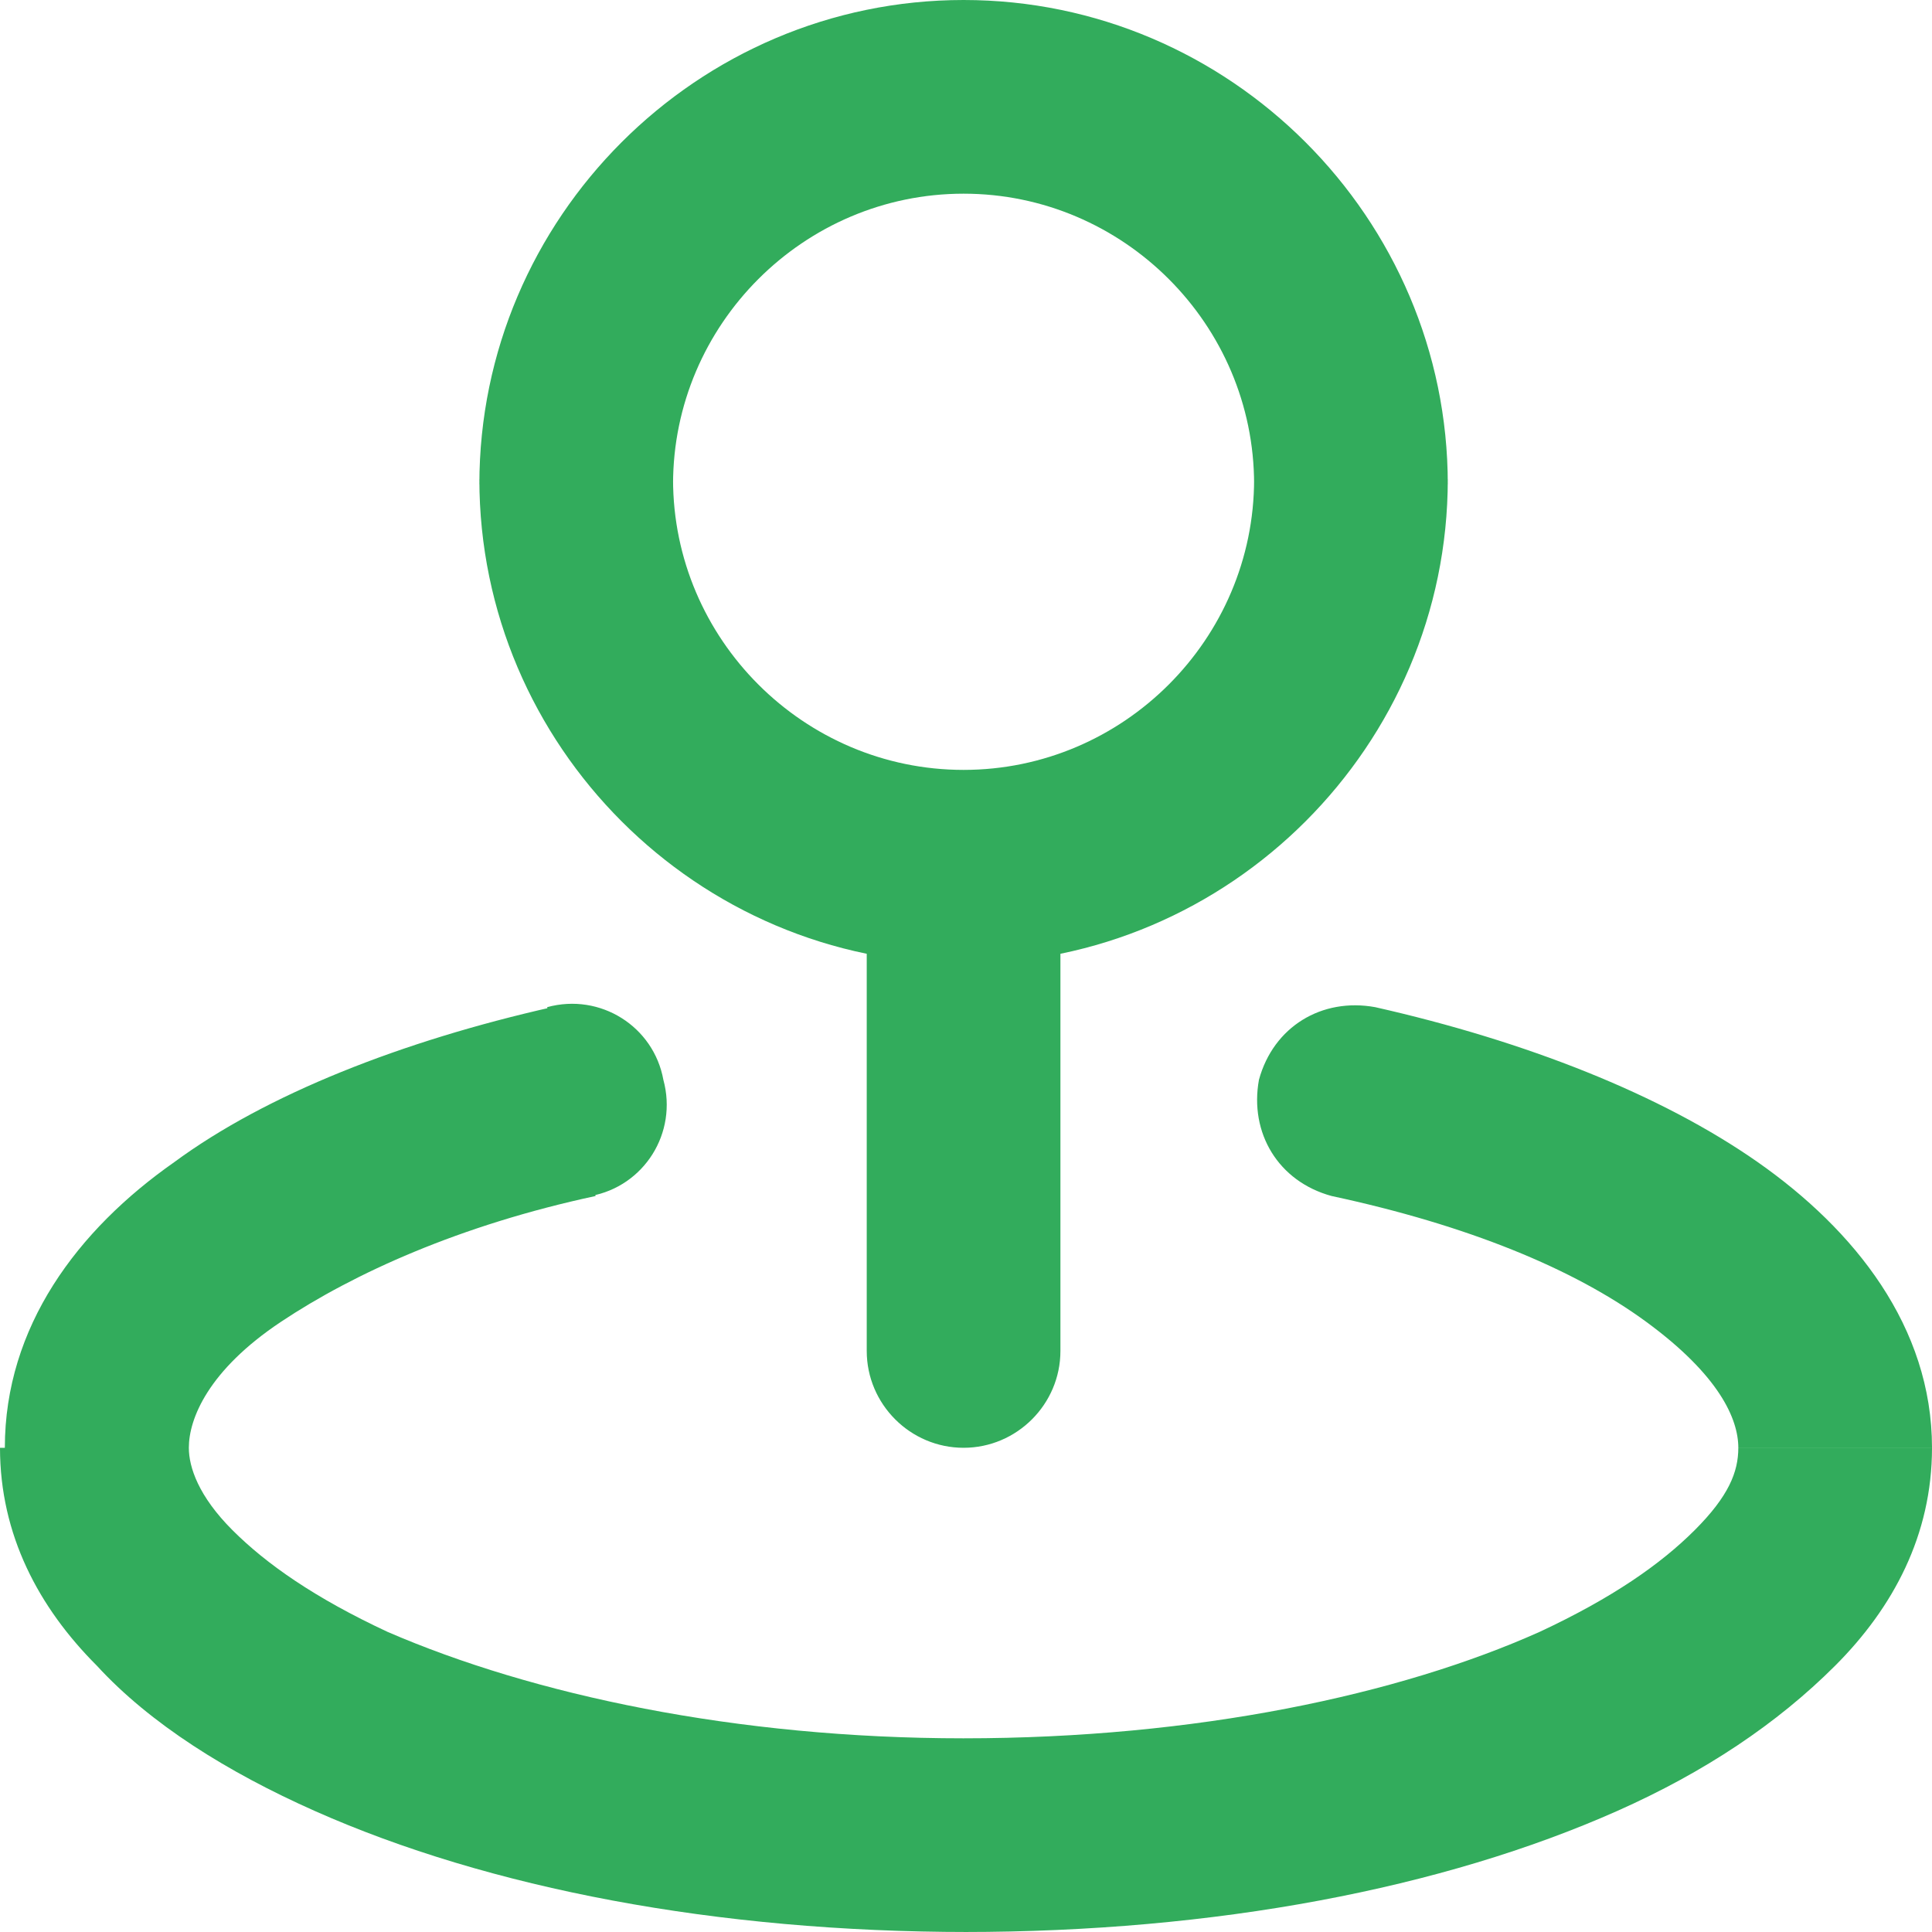 <?xml version="1.0" encoding="UTF-8"?>
<svg id="Ebene_2" xmlns="http://www.w3.org/2000/svg" version="1.1" viewBox="0 0 39.9 39.9">
  <!-- Generator: Adobe Illustrator 29.2.1, SVG Export Plug-In . SVG Version: 2.1.0 Build 116)  -->
  <defs>
    <style>
      .st0 {
        fill: #32ac5c;
      }
    </style>
  </defs>
  <g id="Ebene_1-2">
    <path class="st0" d="M17.9,27.9c0,1.1.9,2,2,2s2-.9,2-2h-4ZM12.2,24.7c1.1-.2,1.8-1.3,1.5-2.4-.2-1.1-1.3-1.8-2.4-1.5l.9,3.9h0ZM28.4,20.8c-1.1-.2-2.1.4-2.4,1.5-.2,1.1.4,2.1,1.5,2.4l.9-3.9h0ZM25.9,9.9c0,3.3-2.7,6-6,6v4c5.5,0,10-4.5,10-10h-4ZM19.9,15.9c-3.3,0-6-2.7-6-6h-4c0,5.5,4.5,10,10,10v-4ZM13.9,10c0-3.3,2.7-6,6-6V0c-5.5,0-10,4.5-10,10h4ZM19.9,4c3.3,0,6,2.7,6,6h4c0-5.5-4.5-10-10-10v4ZM17.9,17.9v10h4v-10h-4ZM35.9,29.9c0,.5-.2,1-.9,1.7-.7.7-1.7,1.4-3.2,2.1-2.9,1.3-7.1,2.2-11.9,2.2v4c5.2,0,9.9-.9,13.5-2.5,1.8-.8,3.3-1.8,4.5-3s2-2.7,2-4.5c0,0-4,0-4,0ZM19.9,35.9c-4.7,0-8.9-.9-11.9-2.2-1.5-.7-2.5-1.4-3.2-2.1-.7-.7-.9-1.3-.9-1.7H0c0,1.8.8,3.3,2,4.5,1.1,1.2,2.7,2.2,4.5,3,3.6,1.6,8.3,2.5,13.5,2.5v-4h-.1ZM3.9,29.9c0-.6.4-1.6,1.9-2.6s3.7-2,6.5-2.6l-.9-3.9c-3.1.7-5.9,1.8-7.8,3.2C1.6,25.4.1,27.4.1,29.9h3.9-.1ZM27.5,24.7c2.8.6,5,1.5,6.5,2.6s1.9,2,1.9,2.6h4c0-2.5-1.6-4.5-3.6-5.9s-4.8-2.5-7.9-3.2c0,0-.9,3.9-.9,3.9Z"/>
  </g>
</svg>
